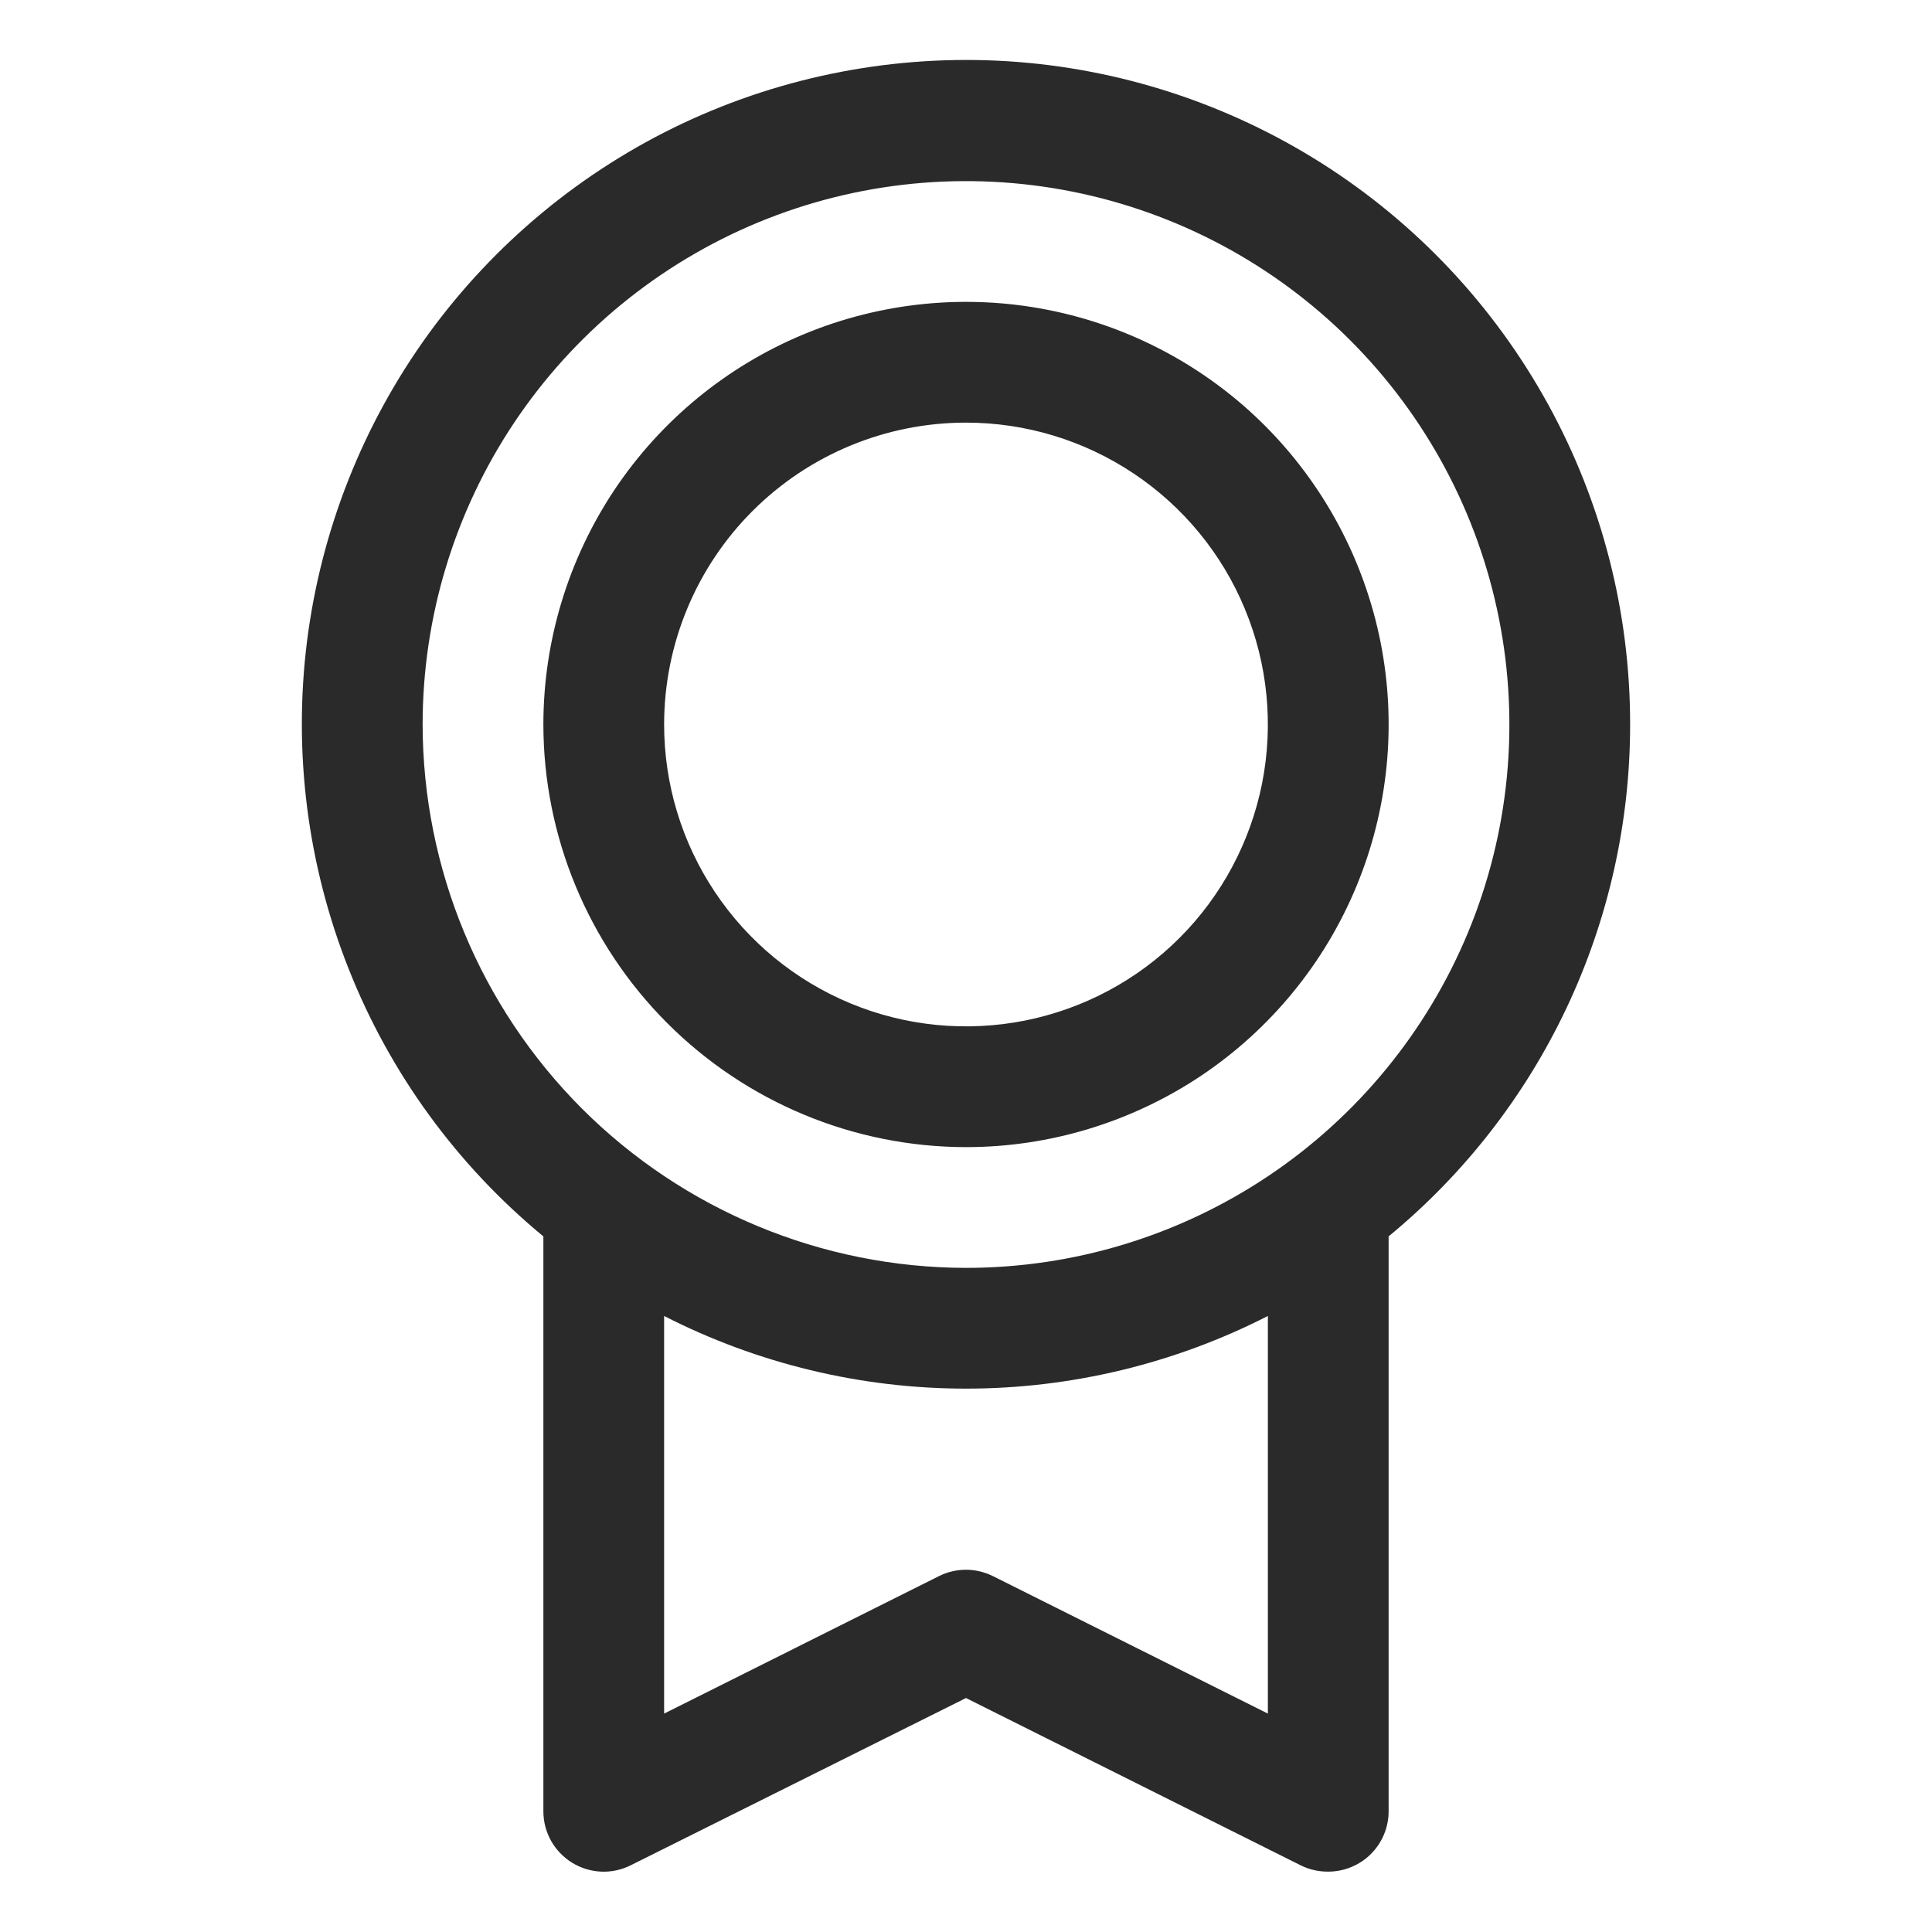 <svg xmlns="http://www.w3.org/2000/svg" fill="none" viewBox="0 0 20 20" height="20" width="20">
<path fill="#2A2A2A" d="M16.875 7.5C16.876 6.341 16.584 5.201 16.026 4.186C15.468 3.17 14.663 2.312 13.684 1.691C12.706 1.071 11.587 0.707 10.431 0.634C9.274 0.562 8.118 0.783 7.07 1.276C6.022 1.77 5.116 2.521 4.435 3.458C3.755 4.396 3.323 5.491 3.178 6.64C3.034 7.79 3.183 8.957 3.611 10.034C4.038 11.111 4.731 12.062 5.625 12.799V18.75C5.625 18.857 5.652 18.961 5.704 19.055C5.756 19.148 5.831 19.226 5.921 19.282C6.012 19.338 6.115 19.37 6.222 19.375C6.328 19.38 6.434 19.357 6.53 19.309L10 17.578L13.471 19.313C13.558 19.355 13.653 19.376 13.75 19.375C13.916 19.375 14.075 19.309 14.192 19.192C14.309 19.075 14.375 18.916 14.375 18.75V12.799C15.157 12.155 15.787 11.346 16.219 10.43C16.651 9.514 16.875 8.513 16.875 7.5ZM4.375 7.5C4.375 6.387 4.705 5.3 5.323 4.375C5.941 3.45 6.82 2.729 7.847 2.303C8.875 1.877 10.006 1.766 11.097 1.983C12.188 2.2 13.191 2.736 13.977 3.522C14.764 4.309 15.3 5.311 15.517 6.403C15.734 7.494 15.623 8.625 15.197 9.653C14.771 10.68 14.05 11.559 13.125 12.177C12.2 12.795 11.113 13.125 10 13.125C8.509 13.123 7.079 12.53 6.024 11.476C4.97 10.421 4.377 8.991 4.375 7.5ZM13.125 17.739L10.279 16.316C10.192 16.273 10.096 16.25 9.999 16.25C9.902 16.25 9.806 16.273 9.72 16.316L6.875 17.739V13.623C7.842 14.117 8.913 14.375 10 14.375C11.086 14.375 12.158 14.117 13.125 13.623V17.739ZM10 11.875C10.865 11.875 11.711 11.618 12.431 11.138C13.15 10.657 13.711 9.974 14.042 9.174C14.373 8.375 14.46 7.495 14.291 6.646C14.122 5.798 13.705 5.018 13.094 4.406C12.482 3.794 11.702 3.378 10.854 3.209C10.005 3.04 9.125 3.127 8.326 3.458C7.526 3.789 6.843 4.35 6.362 5.069C5.882 5.789 5.625 6.635 5.625 7.5C5.626 8.66 6.088 9.772 6.908 10.592C7.728 11.412 8.84 11.874 10 11.875ZM10 4.375C10.618 4.375 11.222 4.558 11.736 4.902C12.25 5.245 12.651 5.733 12.887 6.304C13.124 6.875 13.185 7.503 13.065 8.11C12.944 8.716 12.647 9.273 12.21 9.71C11.773 10.147 11.216 10.444 10.61 10.565C10.004 10.685 9.375 10.624 8.804 10.387C8.233 10.15 7.745 9.75 7.402 9.236C7.058 8.722 6.875 8.118 6.875 7.5C6.875 6.671 7.204 5.876 7.79 5.29C8.376 4.704 9.171 4.375 10 4.375Z"></path>
</svg>
